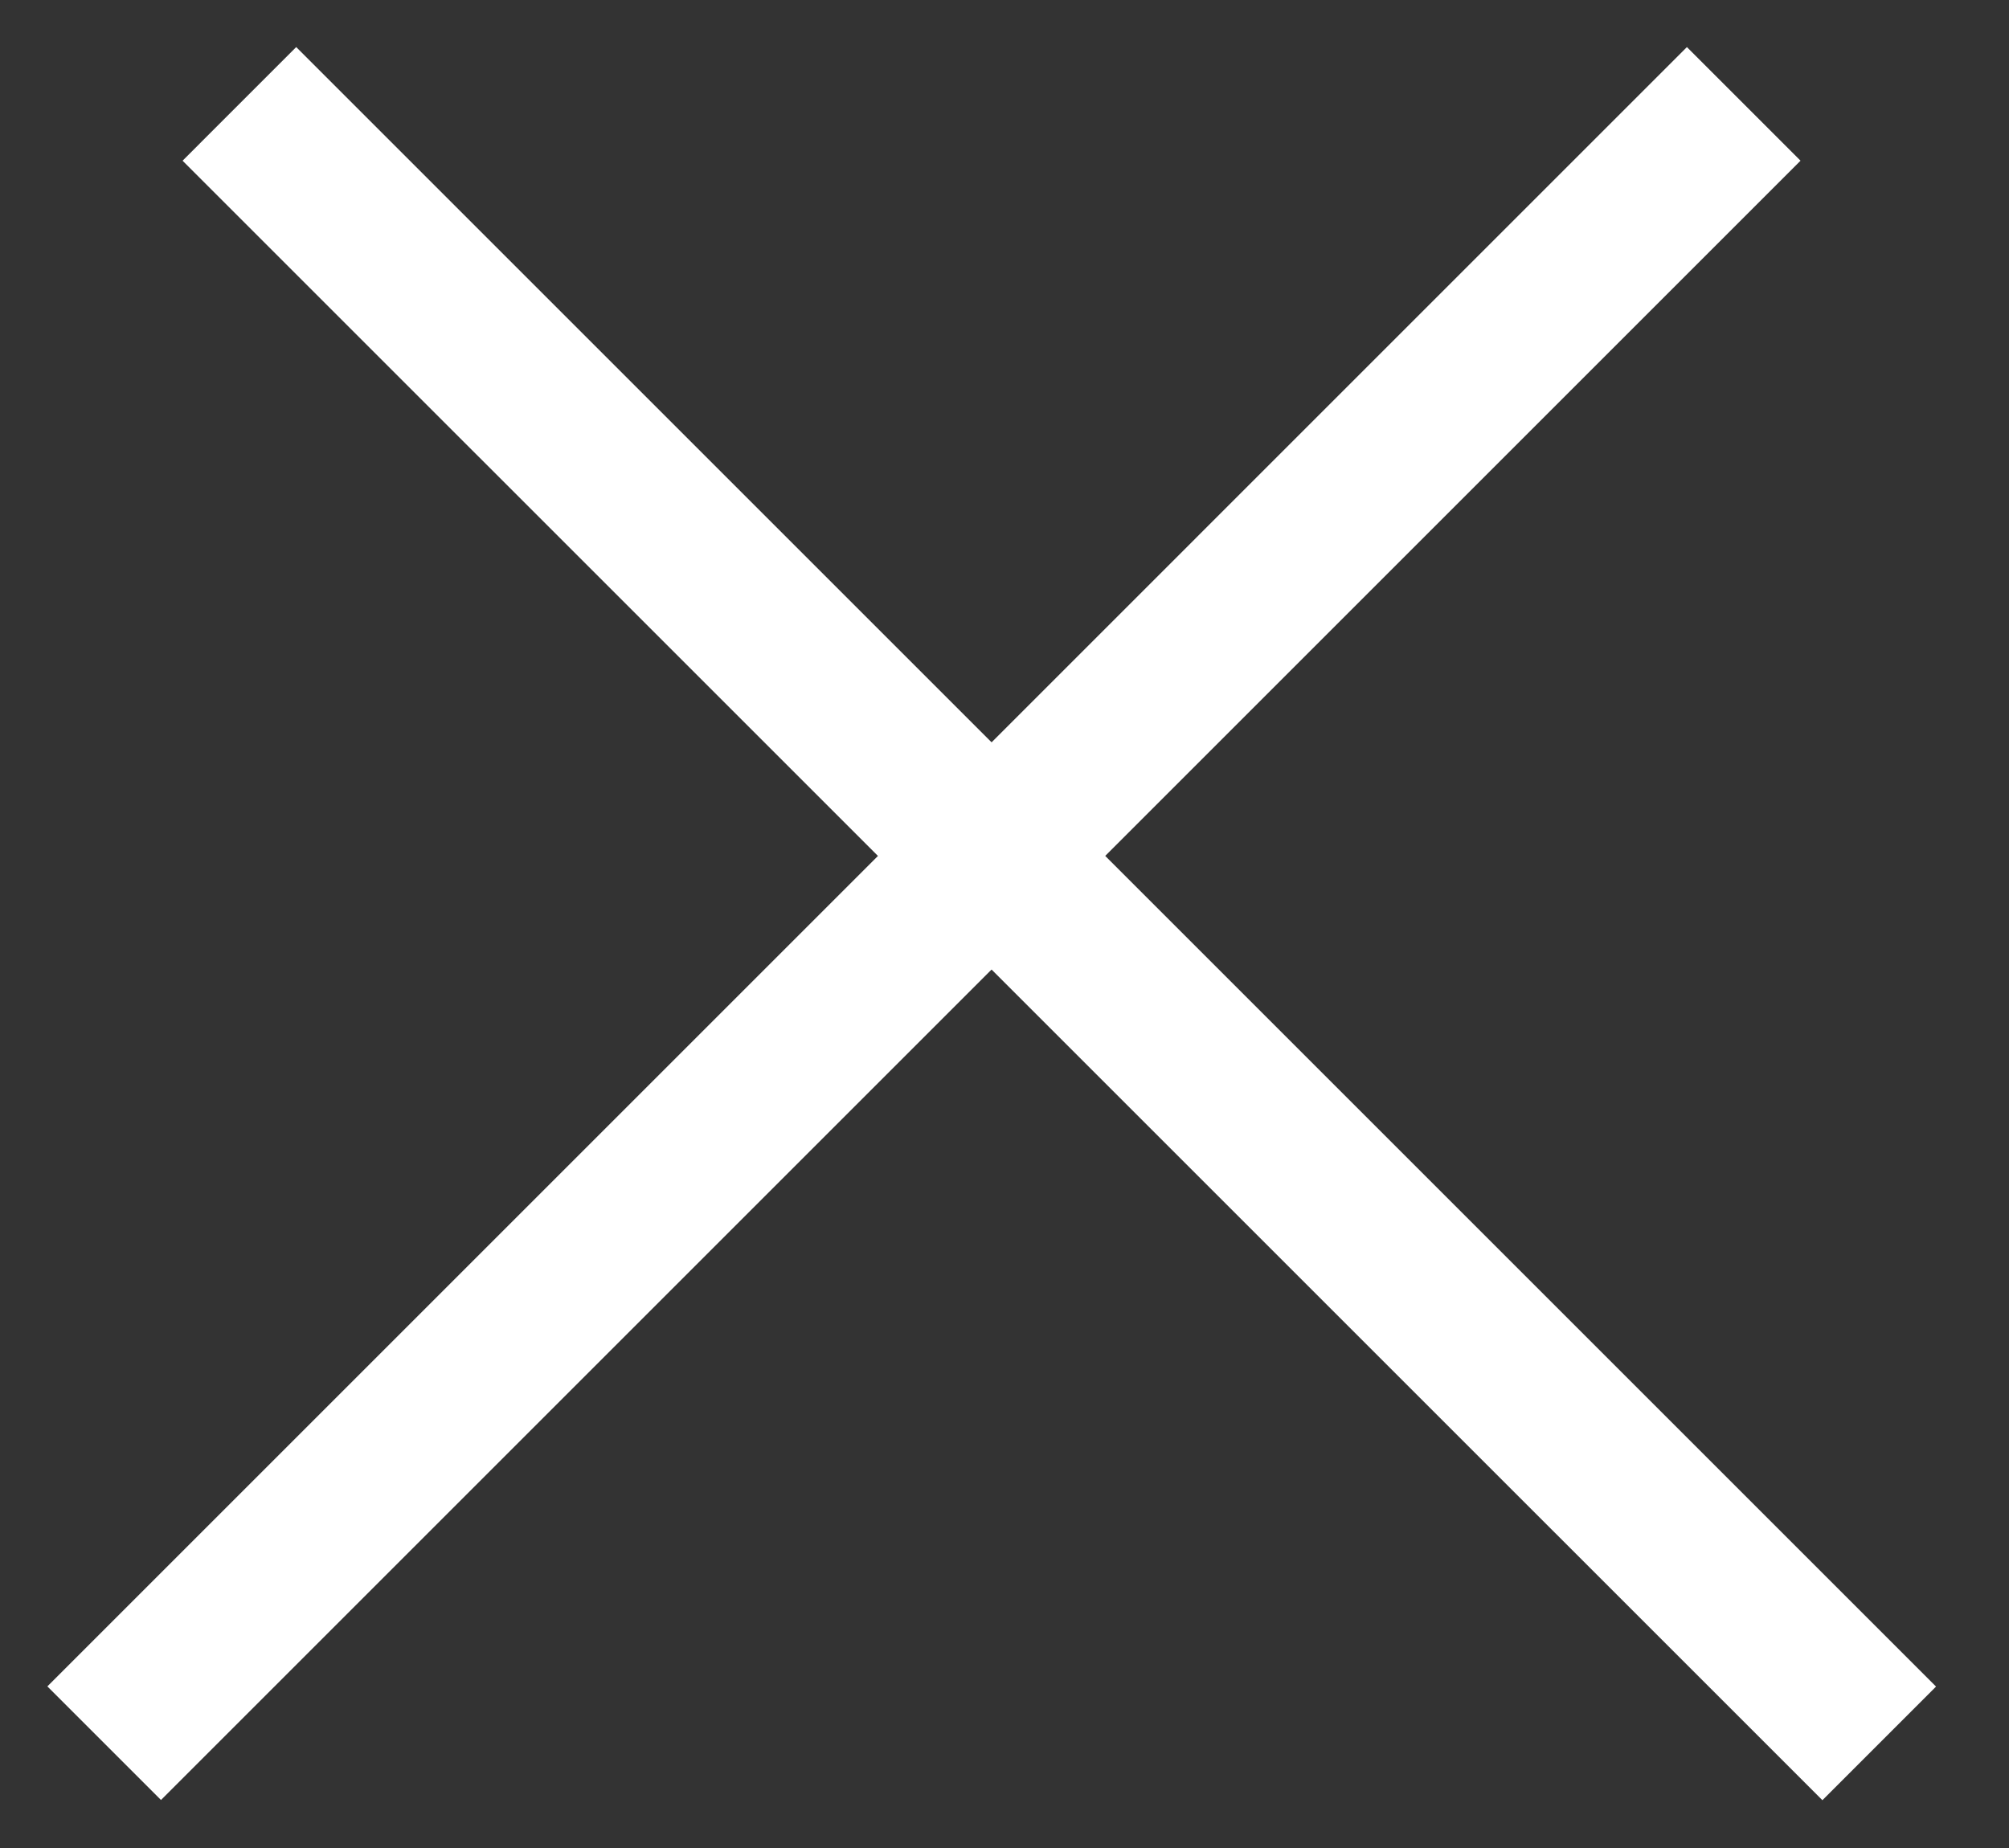 <svg width="25" height="23" viewBox="0 0 25 23" fill="none" xmlns="http://www.w3.org/2000/svg">
<rect x="0" y="0" width="25" height="23" fill="#333333" stroke="none"/>
<line x1="2.979" y1="1.293" x2="23.385" y2="21.698" stroke="white" stroke-width="2"/>
<line y1="-1" x2="28.858" y2="-1" transform="matrix(-0.707 0.707 0.707 0.707 22.406 2)" stroke="white" stroke-width="2"/>
</svg>

